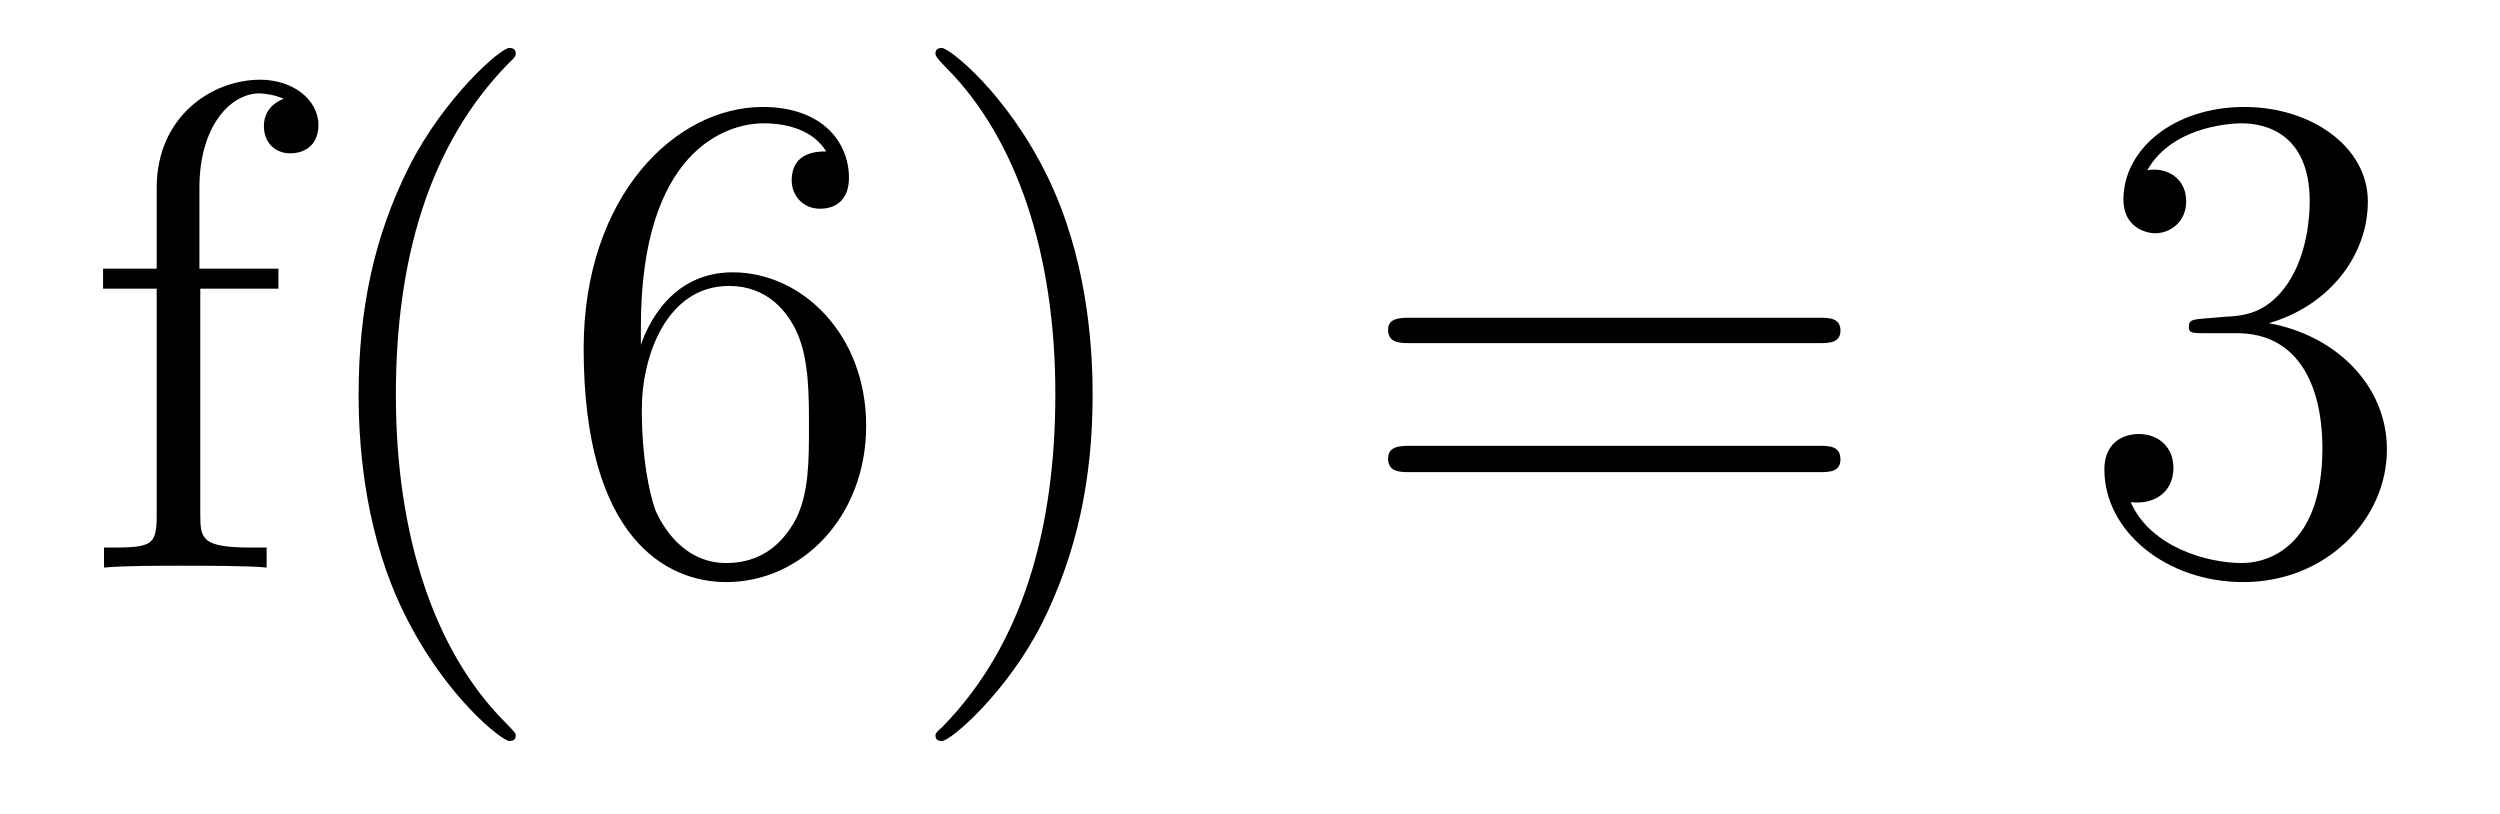 <?xml version='1.0'?>
<!-- This file was generated by dvisvgm 1.9.2 -->
<svg height='14pt' version='1.1' viewBox='0 -14 43 14' width='43pt' xmlns='http://www.w3.org/2000/svg' xmlns:xlink='http://www.w3.org/1999/xlink'>
<g id='page1'>
<g transform='matrix(1 0 0 1 -127 650)'>
<path d='M130.445 -659.035H131.789V-659.379H130.43V-660.77C130.43 -661.848 130.977 -662.394 131.461 -662.394C131.555 -662.394 131.742 -662.363 131.883 -662.301C131.836 -662.285 131.539 -662.176 131.539 -661.832C131.539 -661.551 131.727 -661.363 131.992 -661.363C132.289 -661.363 132.477 -661.551 132.477 -661.848C132.477 -662.285 132.039 -662.629 131.477 -662.629C130.633 -662.629 129.695 -661.988 129.695 -660.77V-659.379H128.773V-659.035H129.695V-655.113C129.695 -654.582 129.57 -654.582 128.789 -654.582V-654.238C129.133 -654.27 129.773 -654.27 130.133 -654.27C130.461 -654.27 131.305 -654.27 131.586 -654.238V-654.582H131.336C130.477 -654.582 130.445 -654.723 130.445 -655.145V-659.035ZM135.871 -651.348C135.871 -651.379 135.871 -651.395 135.668 -651.598C134.481 -652.801 133.809 -654.77 133.809 -657.207C133.809 -659.52 134.371 -661.504 135.746 -662.91C135.871 -663.02 135.871 -663.051 135.871 -663.082C135.871 -663.16 135.809 -663.176 135.762 -663.176C135.606 -663.176 134.637 -662.316 134.043 -661.145C133.434 -659.941 133.168 -658.676 133.168 -657.207C133.168 -656.145 133.324 -654.723 133.949 -653.457C134.652 -652.02 135.637 -651.254 135.762 -651.254C135.809 -651.254 135.871 -651.27 135.871 -651.348ZM138.023 -658.379C138.023 -661.41 139.492 -661.879 140.133 -661.879C140.555 -661.879 140.992 -661.754 141.211 -661.395C141.07 -661.395 140.617 -661.395 140.617 -660.894C140.617 -660.645 140.805 -660.41 141.102 -660.41C141.414 -660.41 141.602 -660.598 141.602 -660.941C141.602 -661.551 141.148 -662.16 140.117 -662.16C138.617 -662.16 137.039 -660.629 137.039 -658.004C137.039 -654.723 138.477 -653.988 139.492 -653.988C140.789 -653.988 141.898 -655.113 141.898 -656.676C141.898 -658.254 140.789 -659.316 139.602 -659.316C138.539 -659.316 138.133 -658.395 138.023 -658.066V-658.379ZM139.492 -654.316C138.742 -654.316 138.383 -654.973 138.273 -655.223C138.164 -655.535 138.039 -656.129 138.039 -656.957C138.039 -657.894 138.477 -659.082 139.539 -659.082C140.195 -659.082 140.555 -658.644 140.727 -658.238C140.914 -657.785 140.914 -657.191 140.914 -656.676C140.914 -656.066 140.914 -655.535 140.695 -655.082C140.398 -654.519 139.961 -654.316 139.492 -654.316ZM145.793 -657.207C145.793 -658.113 145.684 -659.598 145.012 -660.973C144.309 -662.41 143.324 -663.176 143.199 -663.176C143.152 -663.176 143.09 -663.16 143.09 -663.082C143.09 -663.051 143.09 -663.02 143.293 -662.816C144.48 -661.613 145.152 -659.645 145.152 -657.223C145.152 -654.91 144.59 -652.91 143.215 -651.504C143.09 -651.395 143.09 -651.379 143.09 -651.348C143.09 -651.27 143.152 -651.254 143.199 -651.254C143.355 -651.254 144.324 -652.098 144.918 -653.27C145.527 -654.488 145.793 -655.77 145.793 -657.207ZM146.992 -654.238' fill-rule='evenodd'/>
<path d='M158.281 -658.098C158.453 -658.098 158.656 -658.098 158.656 -658.316C158.656 -658.535 158.453 -658.535 158.281 -658.535H151.266C151.094 -658.535 150.875 -658.535 150.875 -658.332C150.875 -658.098 151.078 -658.098 151.266 -658.098H158.281ZM158.281 -655.879C158.453 -655.879 158.656 -655.879 158.656 -656.098C158.656 -656.332 158.453 -656.332 158.281 -656.332H151.266C151.094 -656.332 150.875 -656.332 150.875 -656.113C150.875 -655.879 151.078 -655.879 151.266 -655.879H158.281ZM159.352 -654.238' fill-rule='evenodd'/>
<path d='M164.898 -658.52C164.695 -658.504 164.648 -658.488 164.648 -658.379C164.648 -658.269 164.711 -658.269 164.93 -658.269H165.477C166.492 -658.269 166.945 -657.426 166.945 -656.285C166.945 -654.723 166.133 -654.316 165.555 -654.316C164.977 -654.316 163.992 -654.582 163.648 -655.363C164.039 -655.316 164.383 -655.52 164.383 -655.957C164.383 -656.301 164.133 -656.535 163.789 -656.535C163.508 -656.535 163.195 -656.379 163.195 -655.926C163.195 -654.863 164.258 -653.988 165.586 -653.988C167.008 -653.988 168.055 -655.066 168.055 -656.27C168.055 -657.379 167.164 -658.238 166.023 -658.441C167.055 -658.738 167.727 -659.598 167.727 -660.535C167.727 -661.473 166.758 -662.16 165.602 -662.16C164.398 -662.16 163.523 -661.441 163.523 -660.566C163.523 -660.098 163.898 -659.988 164.07 -659.988C164.32 -659.988 164.602 -660.176 164.602 -660.535C164.602 -660.91 164.32 -661.082 164.055 -661.082C163.992 -661.082 163.961 -661.082 163.93 -661.066C164.383 -661.879 165.508 -661.879 165.555 -661.879C165.961 -661.879 166.727 -661.707 166.727 -660.535C166.727 -660.301 166.695 -659.645 166.352 -659.129C165.992 -658.598 165.586 -658.566 165.258 -658.551L164.898 -658.52ZM168.59 -654.238' fill-rule='evenodd'/>
</g>
</g>
</svg>
